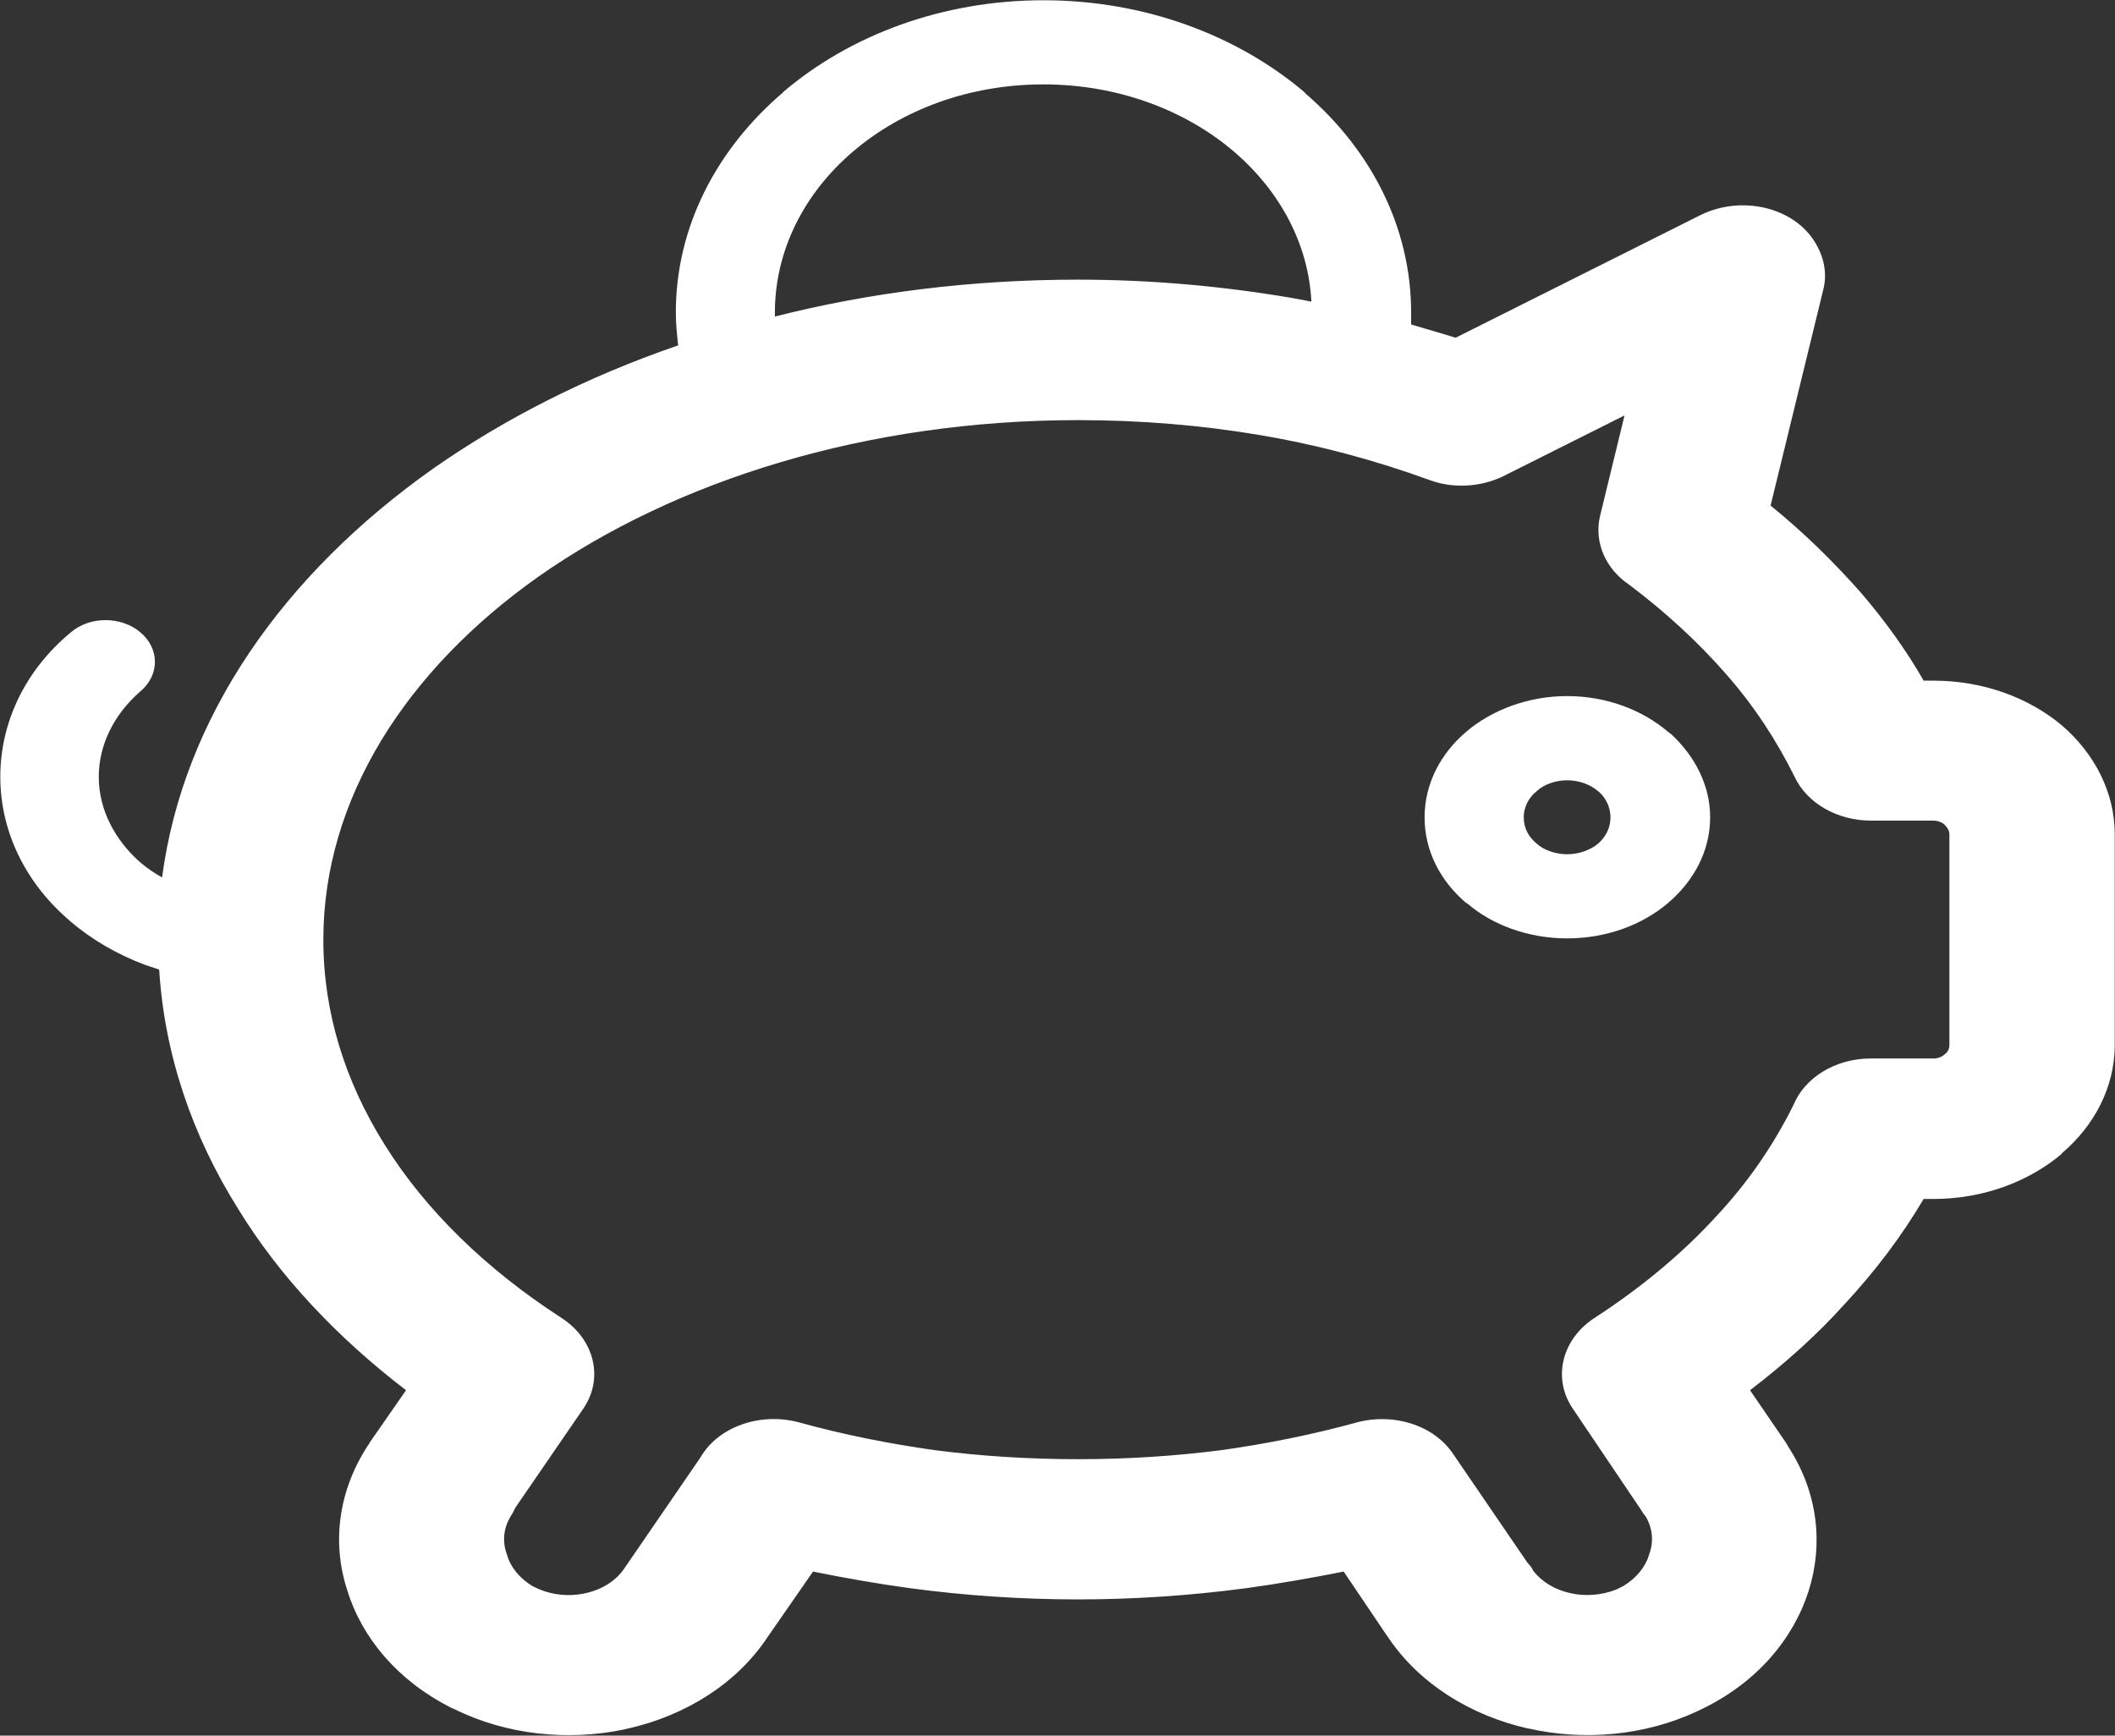 <svg xmlns="http://www.w3.org/2000/svg" xmlns:xlink="http://www.w3.org/1999/xlink" preserveAspectRatio="xMidYMid" width="50" height="41.03" viewBox="0 0 50 41.03">
  <rect x="0" y="0" width="50" height="41.03" fill="#333333" stroke="none"/>
  <defs>
    <style>
      .cls-1 {
        fill: #fff;
        fill-rule: evenodd;
      }
    </style>
  </defs>
  <path d="M24.668,0.006 C27.066,0.006 29.242,0.835 30.822,2.166 L30.879,2.225 C32.418,3.556 33.360,5.381 33.360,7.389 L33.360,7.671 C33.707,7.771 34.053,7.877 34.414,7.983 L40.208,5.081 C41.151,4.621 42.343,4.881 42.870,5.669 C43.120,6.041 43.202,6.453 43.105,6.841 L41.858,11.952 C42.648,12.593 43.341,13.277 43.978,13.994 C44.546,14.654 45.060,15.361 45.476,16.091 L45.712,16.091 C46.890,16.091 47.972,16.498 48.747,17.151 C49.510,17.810 49.994,18.723 49.994,19.723 L49.994,24.705 C49.994,25.700 49.510,26.618 48.734,27.272 L48.747,27.272 C47.972,27.931 46.890,28.344 45.712,28.344 L45.476,28.344 C44.962,29.215 44.339,30.045 43.604,30.834 C42.952,31.559 42.204,32.229 41.372,32.866 L42.218,34.102 L42.288,34.220 C42.981,35.297 43.105,36.510 42.759,37.606 C42.398,38.742 41.538,39.772 40.235,40.402 L40.124,40.455 C38.864,41.044 37.422,41.156 36.133,40.862 L36.118,40.862 C34.774,40.555 33.567,39.819 32.819,38.712 L32.750,38.612 L31.766,37.153 C31.002,37.304 30.227,37.441 29.451,37.547 C28.119,37.723 26.789,37.811 25.486,37.811 C24.169,37.811 22.837,37.723 21.521,37.547 C20.745,37.441 19.968,37.304 19.220,37.153 L18.139,38.712 C17.403,39.819 16.184,40.561 14.852,40.862 L14.729,40.891 C13.426,41.156 11.983,41.021 10.736,40.402 L10.666,40.372 C9.406,39.737 8.559,38.724 8.213,37.606 C7.838,36.469 7.992,35.215 8.740,34.108 L8.740,34.102 L9.599,32.866 C7.963,31.612 6.605,30.170 5.634,28.585 C4.539,26.843 3.888,24.923 3.763,22.921 L3.513,22.838 L3.443,22.815 C2.779,22.568 2.169,22.215 1.669,21.784 C0.644,20.920 0.007,19.706 0.007,18.363 C0.007,17.086 0.589,15.850 1.669,14.954 C2.113,14.566 2.861,14.560 3.318,14.948 C3.777,15.332 3.777,15.961 3.318,16.345 C2.695,16.886 2.335,17.610 2.335,18.363 C2.335,19.153 2.724,19.866 3.318,20.389 C3.472,20.519 3.638,20.636 3.832,20.742 C4.331,16.962 6.689,13.589 10.237,11.080 C11.928,9.897 13.869,8.908 16.032,8.165 C16.003,7.901 15.977,7.648 15.977,7.389 C15.977,5.357 16.946,3.515 18.526,2.172 L18.526,2.166 C20.093,0.835 22.269,0.006 24.668,0.006 L24.668,0.006 ZM25.486,6.611 L25.486,6.611 C27.205,6.611 28.896,6.764 30.531,7.042 L31.002,7.130 C30.934,5.763 30.254,4.527 29.215,3.621 L29.160,3.574 C28.009,2.596 26.414,1.995 24.668,1.995 C22.907,1.995 21.327,2.596 20.176,3.574 C19.026,4.550 18.319,5.905 18.319,7.389 L18.319,7.483 C20.550,6.917 22.962,6.611 25.486,6.611 L25.486,6.611 ZM29.783,10.285 L29.783,10.285 C28.425,10.056 26.996,9.932 25.486,9.932 C20.495,9.932 15.977,11.351 12.732,13.630 C9.599,15.844 7.644,18.888 7.644,22.215 C7.644,23.934 8.158,25.564 9.086,27.049 C10.057,28.609 11.498,30.010 13.286,31.164 C14.049,31.665 14.284,32.582 13.786,33.307 L12.178,35.650 C12.149,35.721 12.108,35.792 12.067,35.856 C11.900,36.134 11.873,36.451 11.983,36.746 C12.067,37.052 12.289,37.317 12.594,37.500 L12.760,37.576 C13.092,37.711 13.453,37.741 13.786,37.676 L13.842,37.664 C14.229,37.582 14.575,37.363 14.770,37.063 L16.559,34.455 C16.974,33.736 17.958,33.378 18.887,33.625 C19.927,33.914 21.022,34.132 22.117,34.285 C23.171,34.420 24.294,34.496 25.486,34.496 C26.678,34.496 27.787,34.420 28.855,34.285 C29.949,34.132 31.031,33.914 32.084,33.625 C32.944,33.395 33.900,33.689 34.358,34.379 L36.104,36.934 C36.160,36.999 36.215,37.057 36.243,37.128 C36.451,37.400 36.770,37.588 37.131,37.664 L37.131,37.664 C37.463,37.741 37.864,37.717 38.212,37.576 L38.378,37.494 C38.683,37.310 38.905,37.040 38.987,36.746 C39.099,36.451 39.071,36.134 38.905,35.850 C38.850,35.786 38.807,35.715 38.766,35.650 L37.186,33.307 C36.700,32.600 36.909,31.677 37.684,31.164 C38.766,30.464 39.737,29.663 40.540,28.791 C41.317,27.966 41.927,27.072 42.398,26.124 C42.661,25.482 43.382,25.023 44.228,25.023 L45.712,25.023 C45.808,25.023 45.919,24.982 45.974,24.923 L45.974,24.923 L45.974,24.923 C46.044,24.876 46.085,24.799 46.085,24.705 L46.085,19.723 C46.085,19.635 46.030,19.553 45.974,19.500 C45.919,19.441 45.808,19.400 45.712,19.400 L44.228,19.400 C43.466,19.400 42.731,19.012 42.425,18.363 C42.009,17.522 41.483,16.709 40.818,15.950 C40.153,15.185 39.376,14.472 38.516,13.824 C37.962,13.453 37.684,12.830 37.823,12.211 L38.405,9.821 L35.633,11.210 C35.106,11.498 34.414,11.576 33.803,11.351 C32.528,10.886 31.183,10.522 29.783,10.285 L29.783,10.285 ZM37.047,16.456 L37.047,16.456 C36.133,16.456 35.272,16.780 34.663,17.299 C34.053,17.816 33.678,18.534 33.678,19.323 C33.678,20.119 34.053,20.830 34.663,21.349 L34.676,21.349 C35.272,21.867 36.133,22.184 37.047,22.184 C37.977,22.184 38.821,21.867 39.432,21.349 C40.042,20.830 40.429,20.119 40.429,19.323 C40.429,18.563 40.069,17.881 39.515,17.362 L39.432,17.299 C38.821,16.780 37.977,16.456 37.047,16.456 L37.047,16.456 ZM37.782,18.706 L37.782,18.706 C37.602,18.547 37.325,18.446 37.047,18.446 C36.770,18.446 36.493,18.547 36.326,18.706 C36.133,18.859 36.022,19.088 36.022,19.323 C36.022,19.570 36.133,19.783 36.326,19.942 L36.326,19.942 C36.493,20.095 36.770,20.195 37.047,20.195 C37.325,20.195 37.602,20.095 37.782,19.942 C37.962,19.783 38.073,19.570 38.073,19.323 C38.073,19.100 37.977,18.888 37.823,18.741 L37.809,18.729 L37.782,18.706 L37.782,18.706 Z" class="cls-1"/>
</svg>

